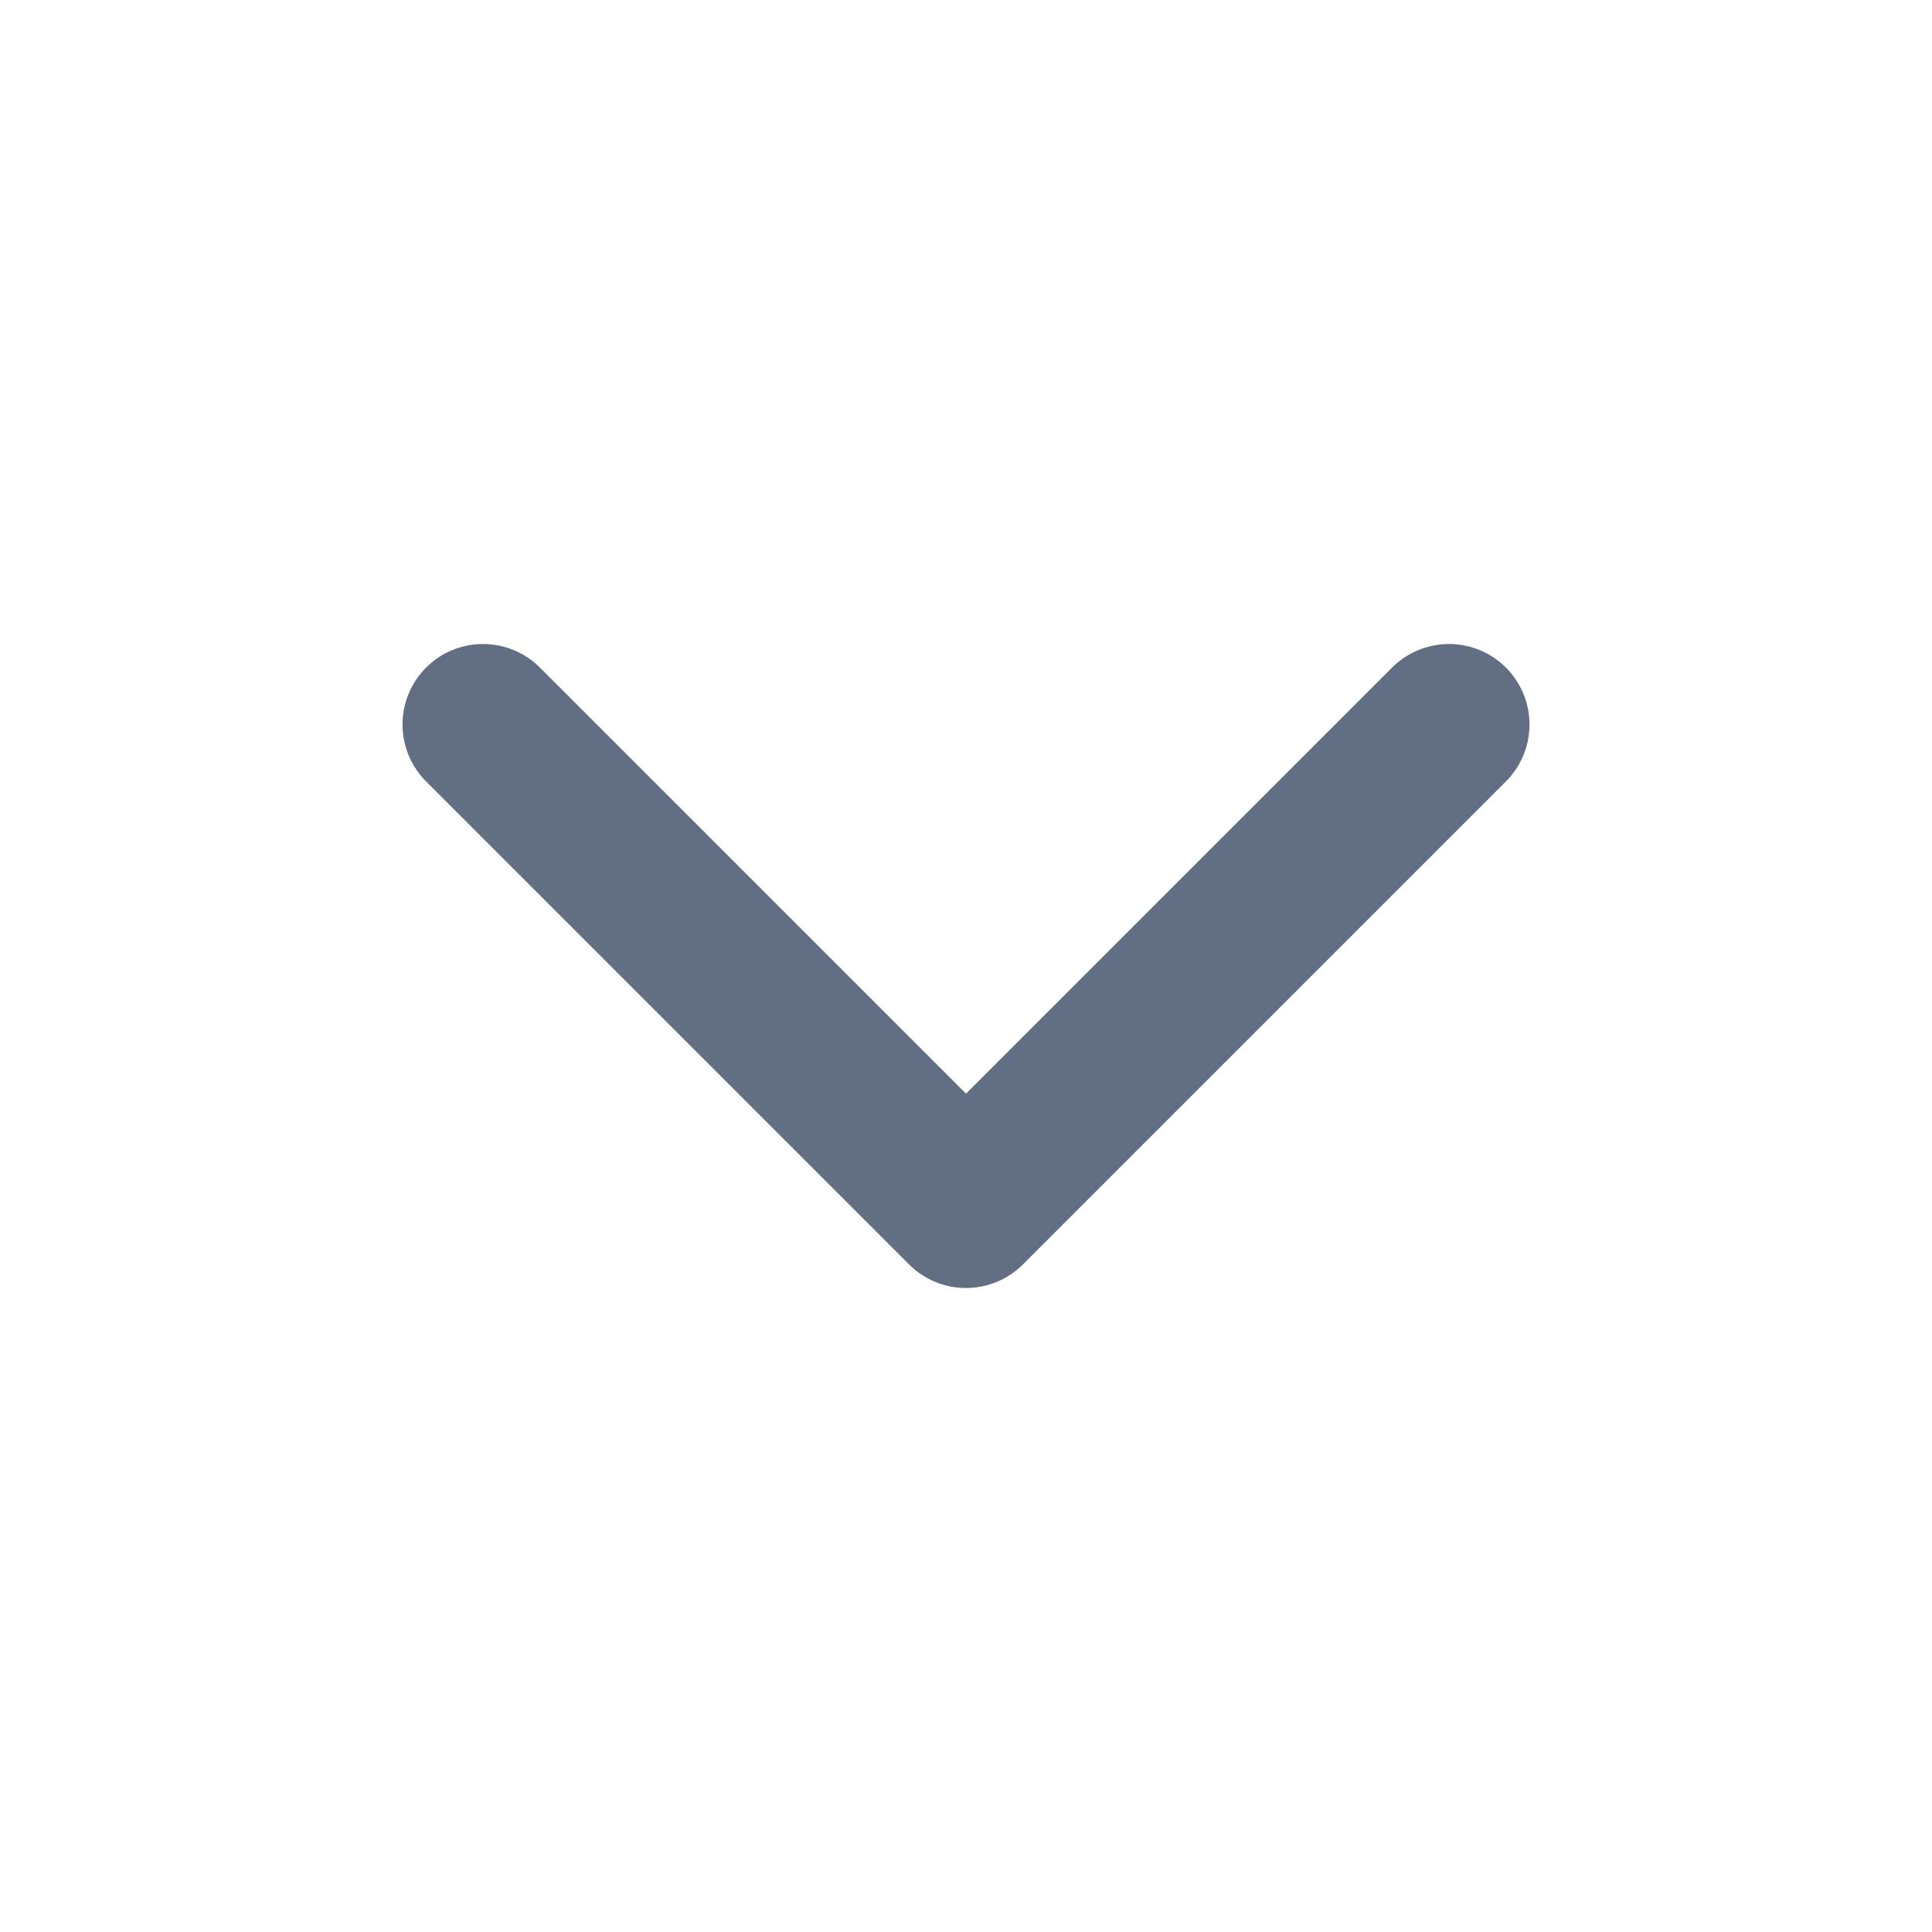 <svg width="24" height="24" viewBox="0 0 24 24" fill="none" xmlns="http://www.w3.org/2000/svg">
<path d="M6 9L12 15L18 9" stroke="#616E83" stroke-width="2" stroke-linecap="round" stroke-linejoin="round"/>
</svg>
